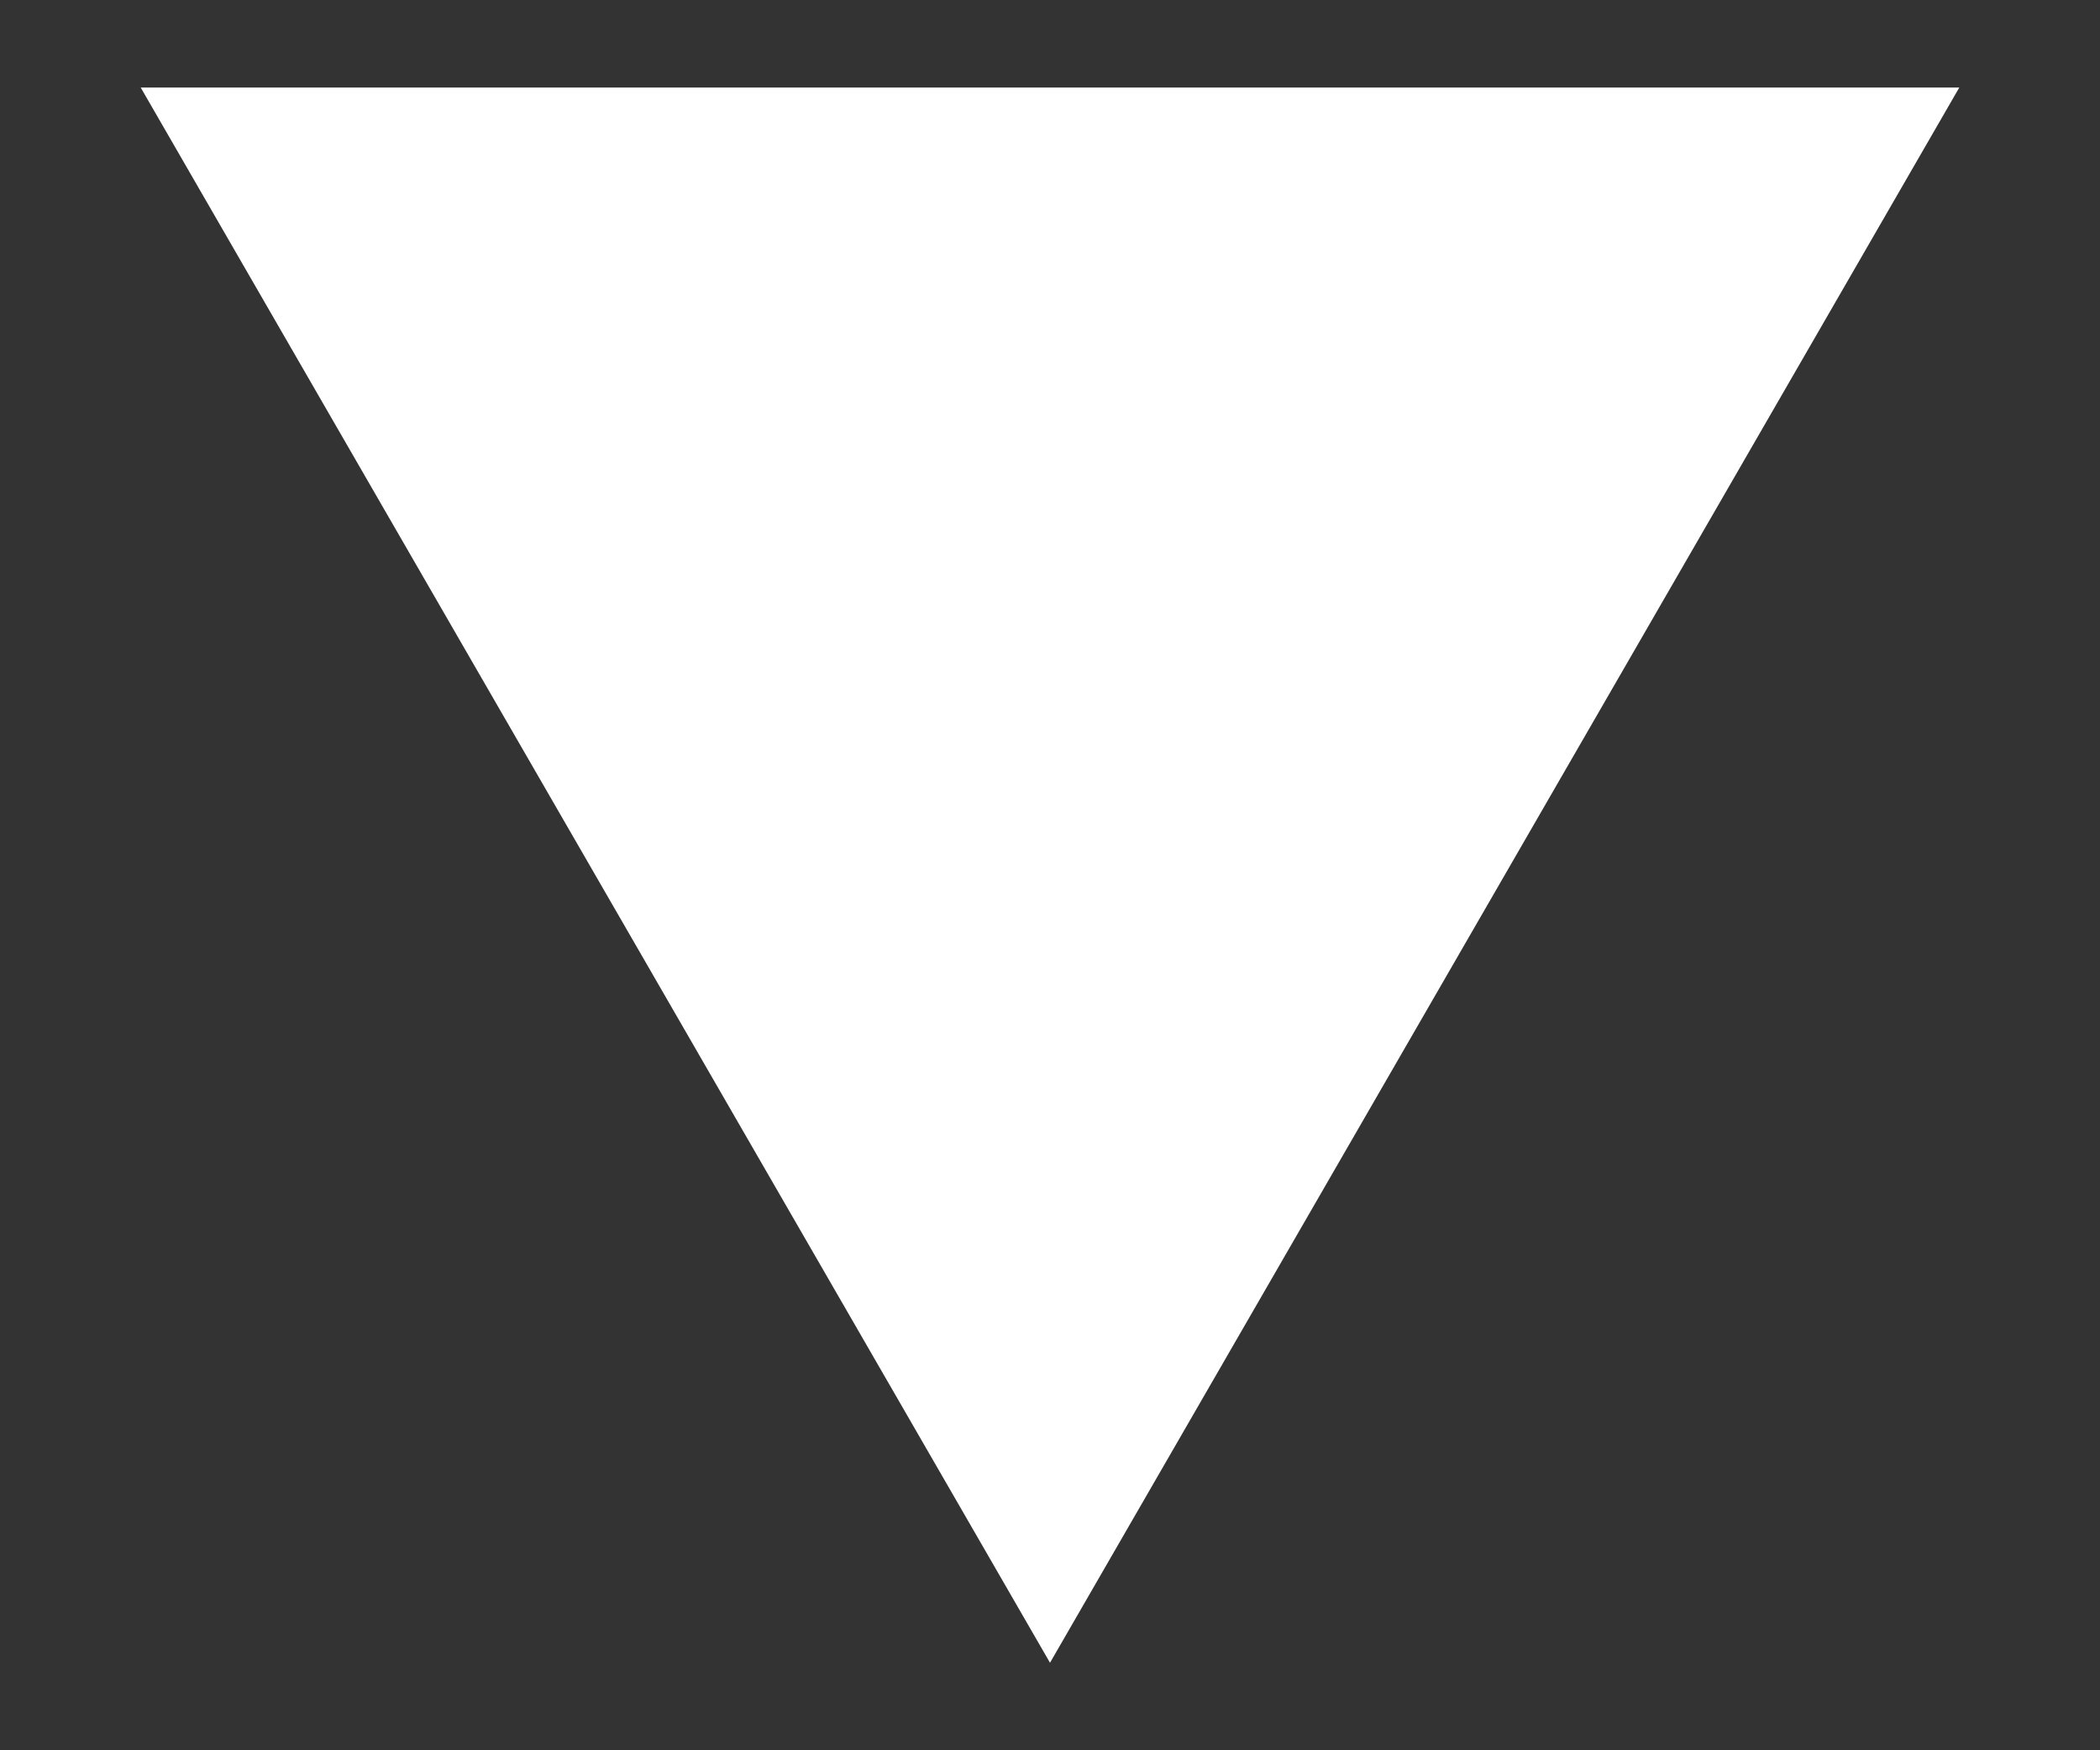 <svg width="12" height="10" viewBox="0 0 12 10" fill="none" xmlns="http://www.w3.org/2000/svg">
<rect x="0" y="0" width="12" height="10" fill="#333333" stroke="none"/>
<path d="M6 9.5L0.804 0.5L11.196 0.5L6 9.5Z" fill="white"/>
</svg>
